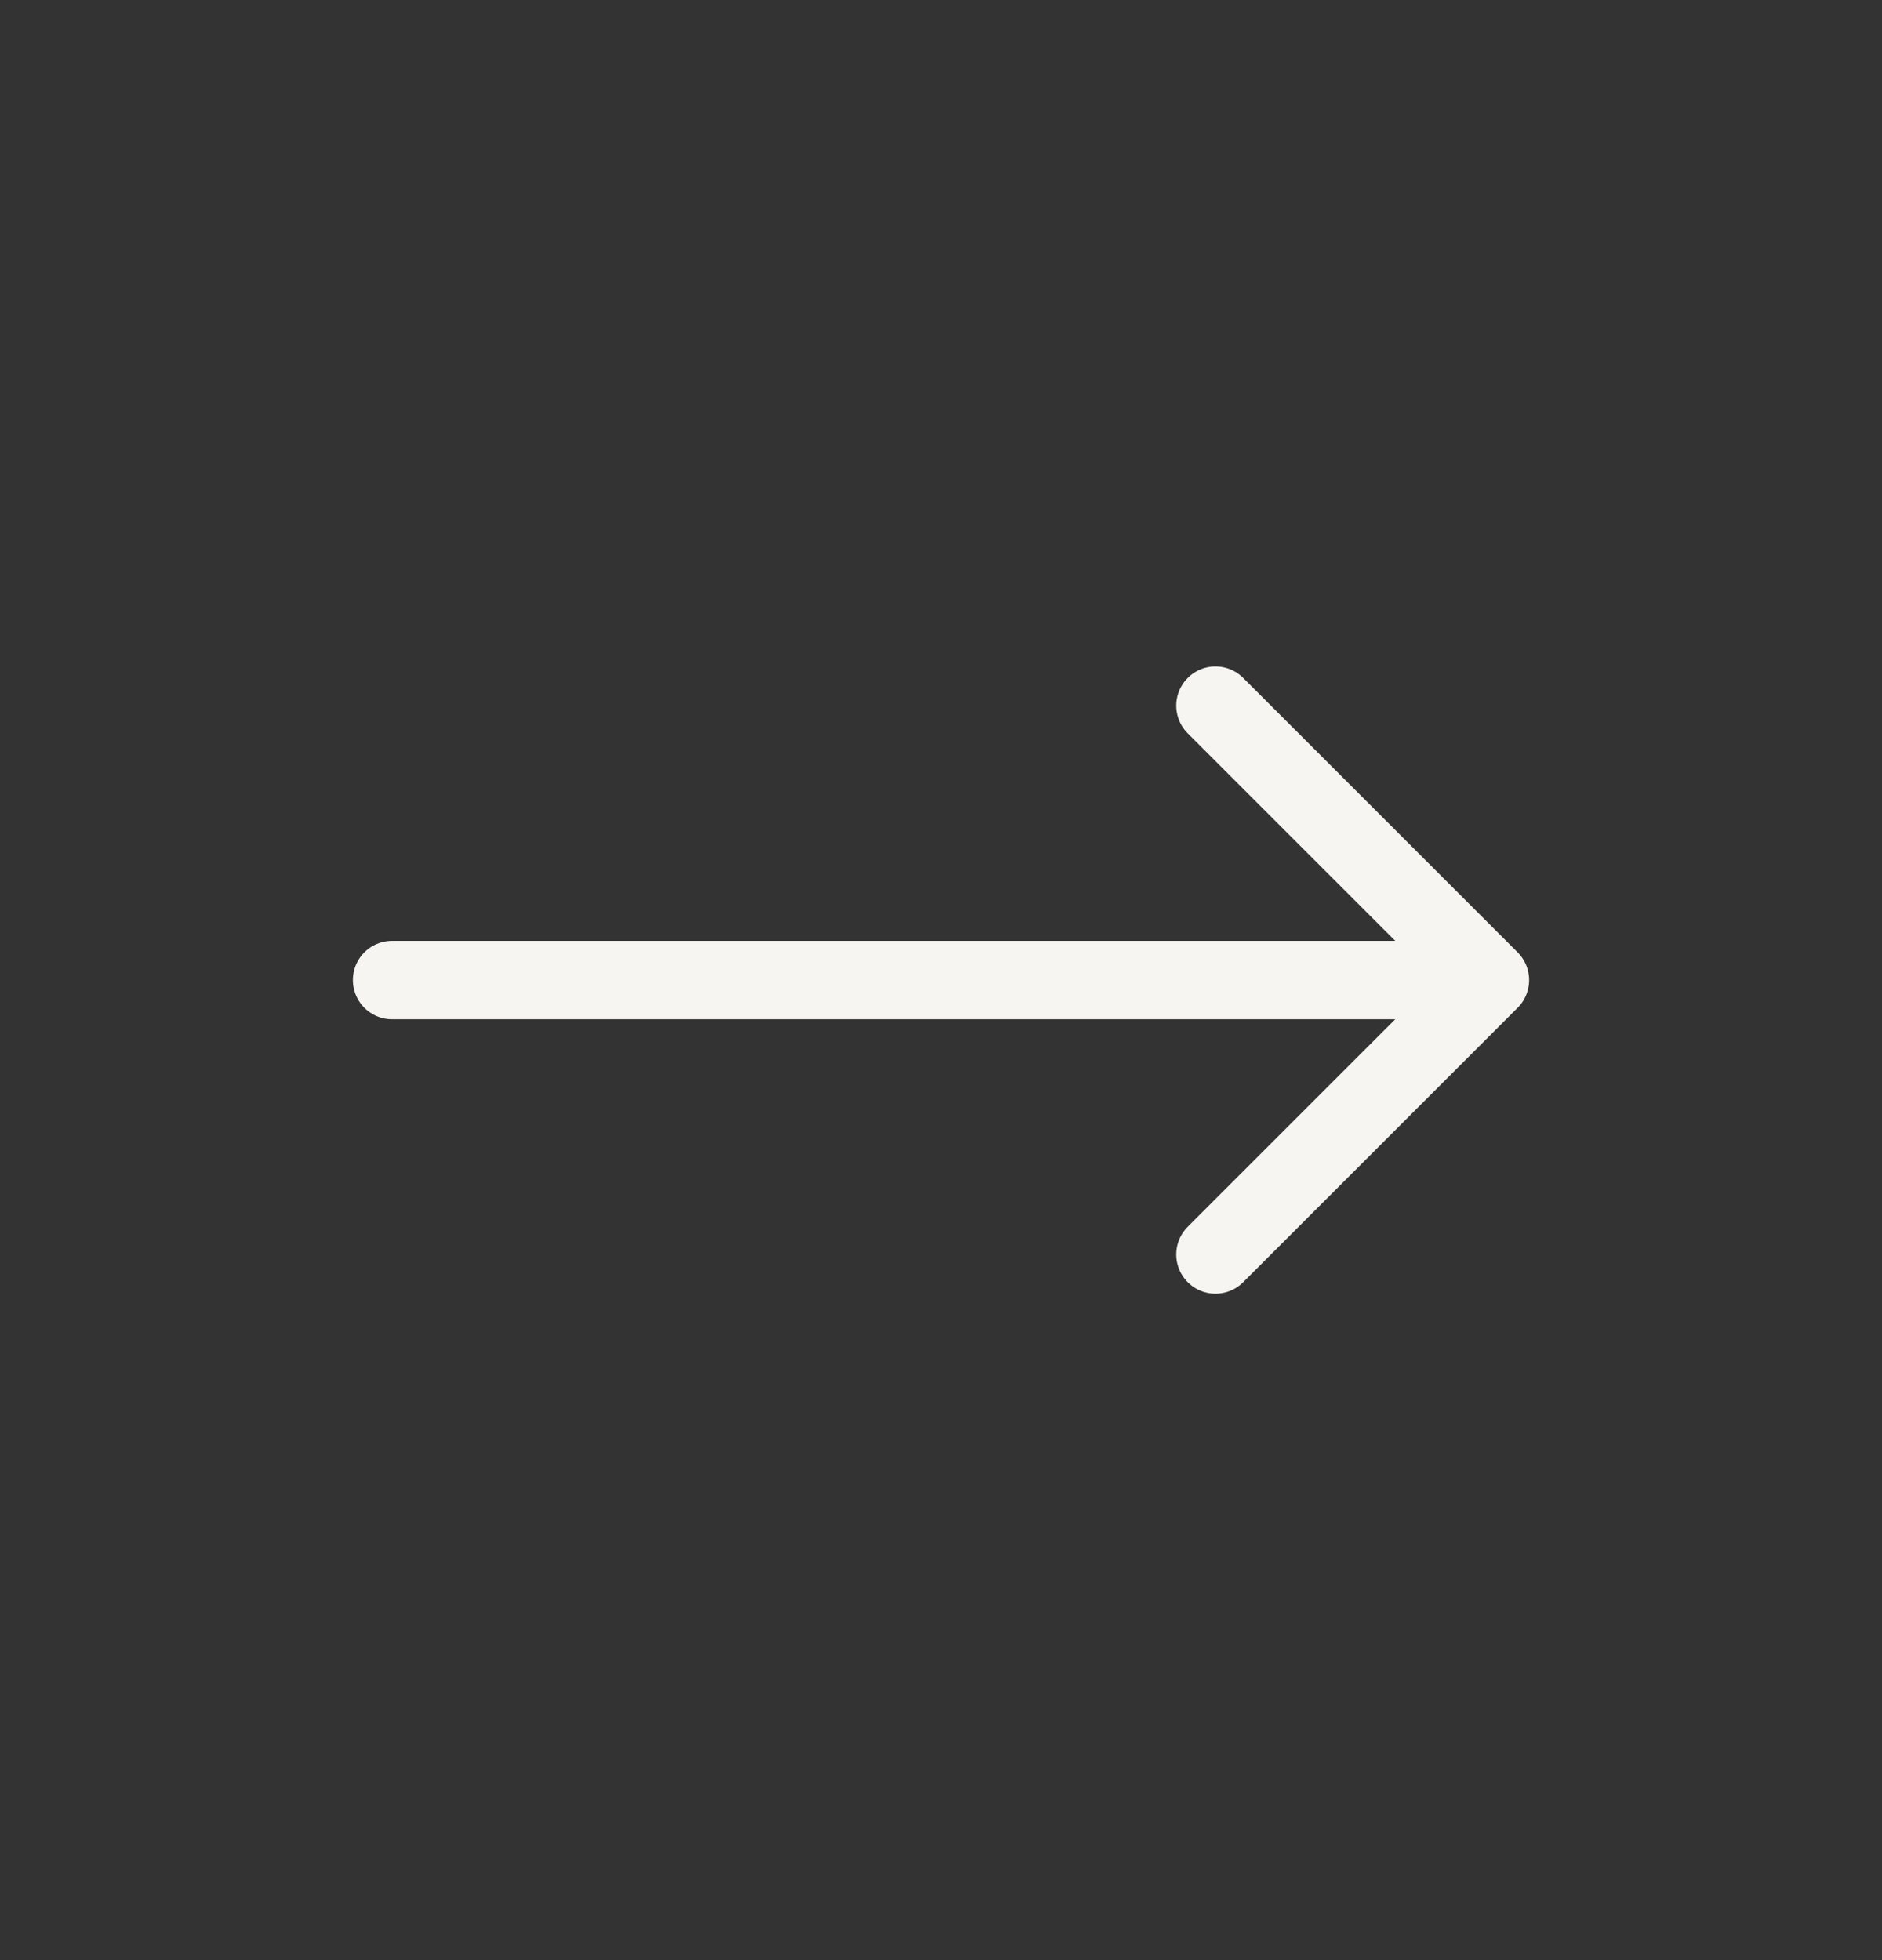 <svg width="24" height="25" viewBox="0 0 24 25" fill="none" xmlns="http://www.w3.org/2000/svg">
<rect x="0" y="0" width="24" height="25" fill="#333333" stroke="none"/>
<g id="Navigation/tailarrow-right">
<path id="Vector 519" d="M5 12.5H19M19 12.5L15.5 16M19 12.5L15.5 9" stroke="#F7F5F2" stroke-linecap="round" stroke-linejoin="round"/>
</g>
</svg>
